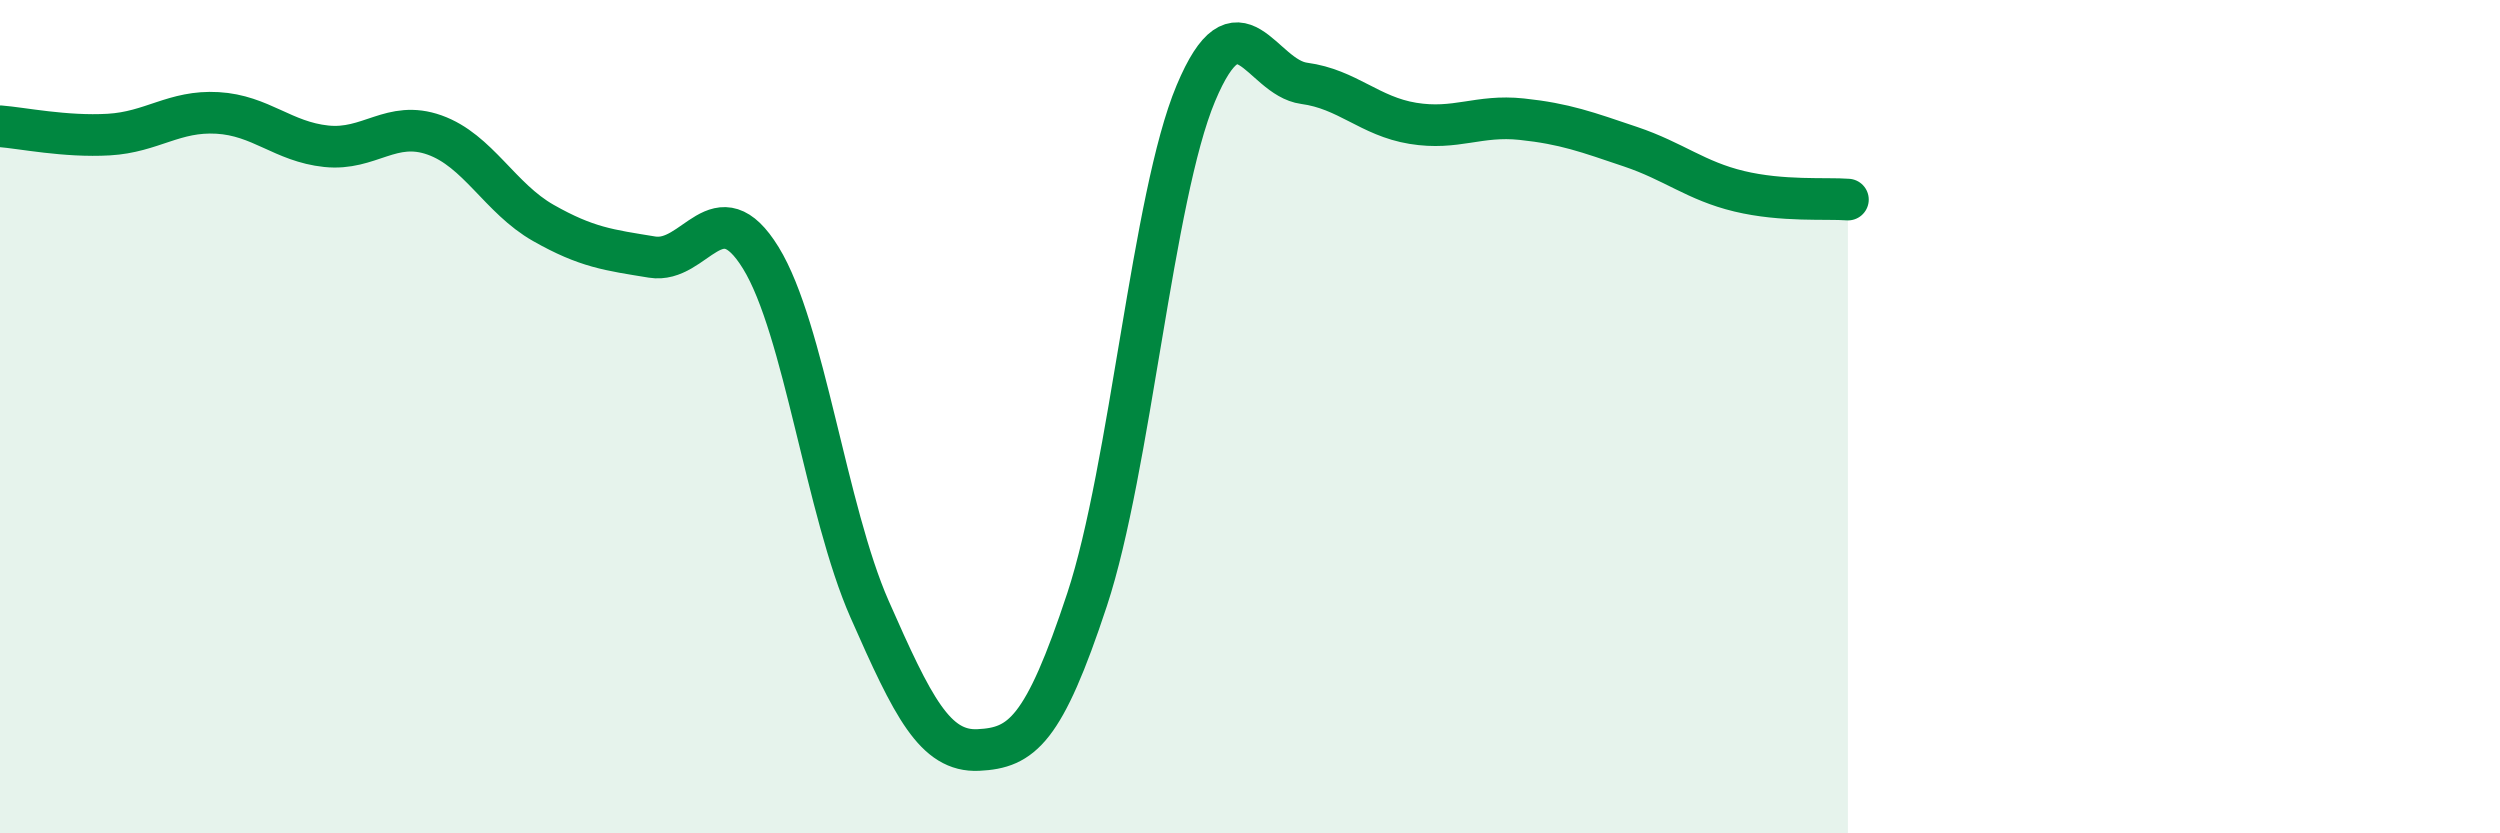 
    <svg width="60" height="20" viewBox="0 0 60 20" xmlns="http://www.w3.org/2000/svg">
      <path
        d="M 0,3.03 C 0.52,3.07 1.57,3.29 2.61,3.23 C 3.65,3.17 4.18,2.65 5.22,2.71 C 6.26,2.77 6.79,3.4 7.83,3.51 C 8.87,3.62 9.39,2.87 10.43,3.24 C 11.47,3.61 12,4.76 13.04,5.35 C 14.08,5.94 14.61,6 15.65,6.17 C 16.69,6.34 17.22,4.5 18.26,6.19 C 19.3,7.88 19.83,12.26 20.87,14.62 C 21.91,16.98 22.44,18.05 23.48,18 C 24.52,17.95 25.05,17.54 26.09,14.39 C 27.13,11.24 27.66,4.72 28.7,2.24 C 29.74,-0.24 30.26,1.86 31.3,2 C 32.34,2.14 32.87,2.79 33.91,2.96 C 34.95,3.13 35.48,2.75 36.52,2.86 C 37.56,2.97 38.09,3.17 39.13,3.52 C 40.17,3.87 40.7,4.34 41.74,4.59 C 42.78,4.84 43.83,4.75 44.35,4.79L44.35 20L0 20Z"
        fill="#008740"
        opacity="0.1"
        stroke-linecap="round"
        stroke-linejoin="round"
      />
      <path
        d="M 0,3.03 C 0.52,3.07 1.57,3.29 2.61,3.23 C 3.65,3.17 4.18,2.65 5.22,2.71 C 6.26,2.77 6.79,3.4 7.83,3.51 C 8.87,3.62 9.39,2.87 10.43,3.24 C 11.47,3.61 12,4.76 13.04,5.35 C 14.08,5.94 14.61,6 15.65,6.17 C 16.69,6.34 17.22,4.5 18.26,6.19 C 19.3,7.88 19.83,12.26 20.87,14.62 C 21.91,16.98 22.44,18.05 23.48,18 C 24.52,17.95 25.05,17.54 26.09,14.39 C 27.13,11.24 27.66,4.72 28.7,2.24 C 29.74,-0.24 30.26,1.86 31.3,2 C 32.34,2.14 32.87,2.79 33.91,2.96 C 34.95,3.13 35.48,2.75 36.52,2.86 C 37.56,2.97 38.09,3.17 39.13,3.52 C 40.17,3.87 40.7,4.34 41.74,4.59 C 42.78,4.84 43.83,4.75 44.35,4.79"
        stroke="#008740"
        stroke-width="1"
        fill="none"
        stroke-linecap="round"
        stroke-linejoin="round"
      />
    </svg>
  